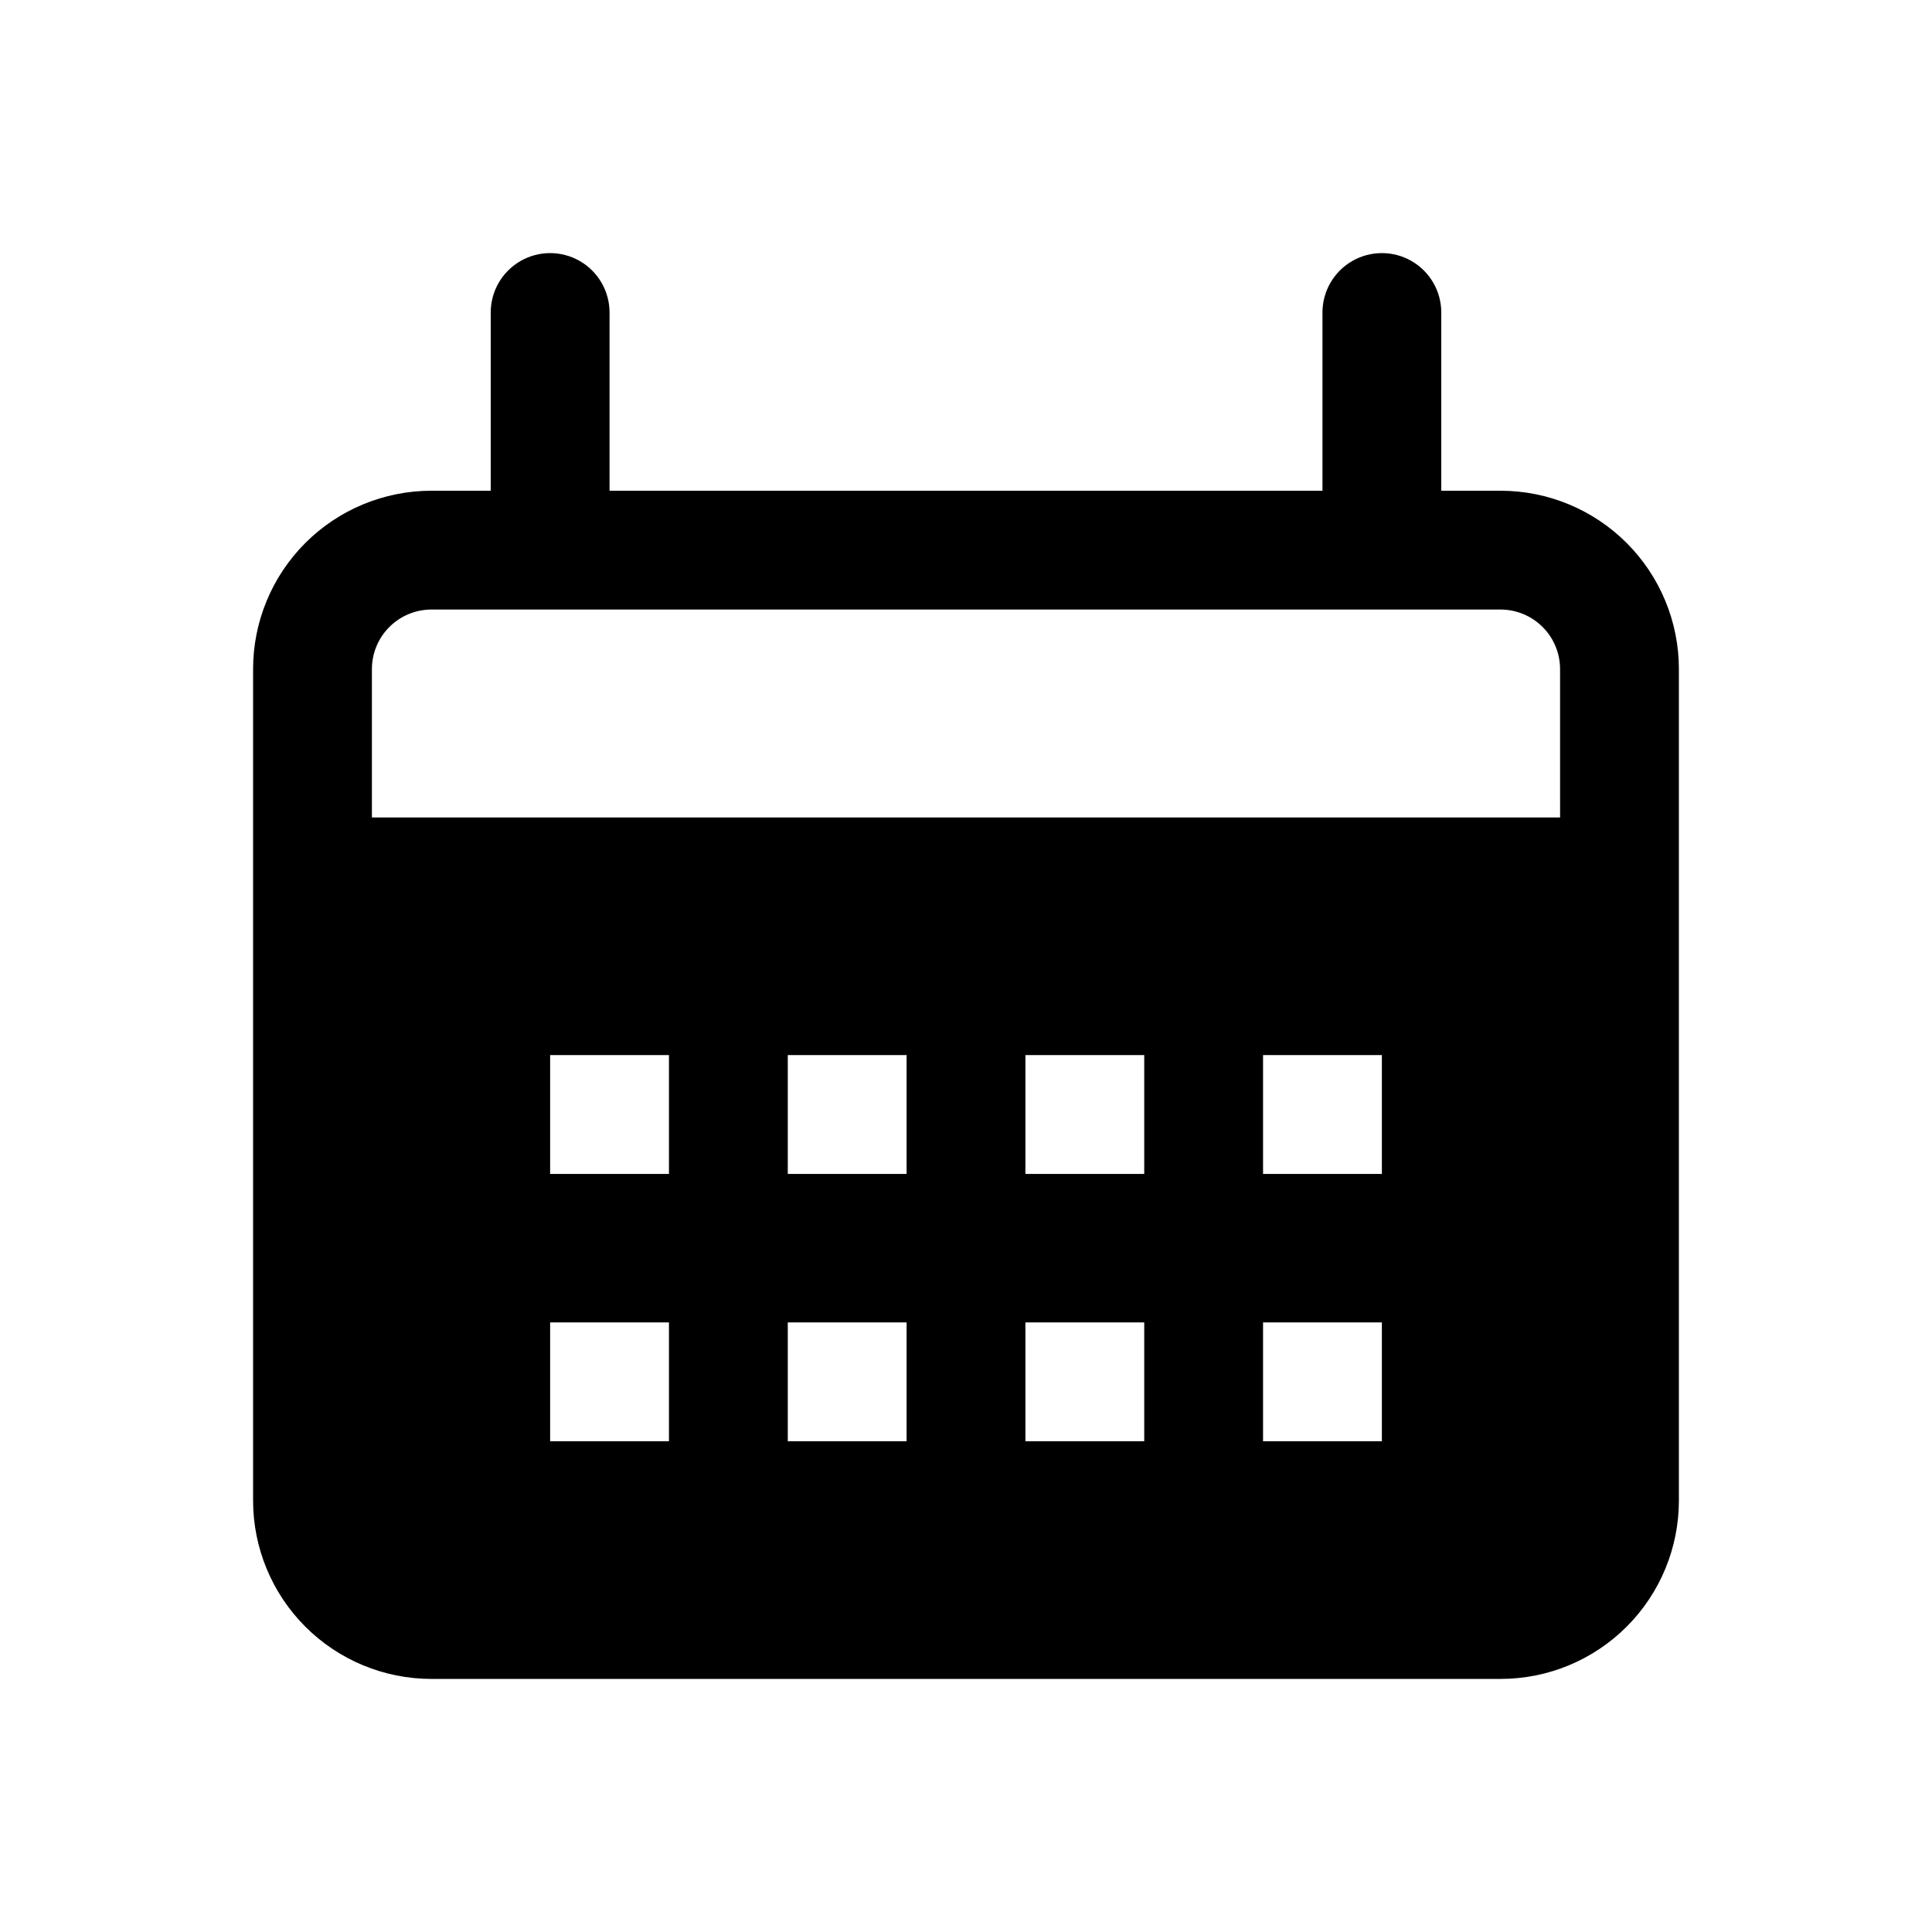<?xml version="1.0" encoding="UTF-8"?>
<!-- Uploaded to: ICON Repo, www.svgrepo.com, Generator: ICON Repo Mixer Tools -->
<svg fill="#000000" width="800px" height="800px" version="1.1" viewBox="144 144 512 512" xmlns="http://www.w3.org/2000/svg">
 <path d="m541.7 274.05h-15.746v-47.234c0-5.625-3-10.82-7.871-13.633s-10.871-2.812-15.742 0c-4.871 2.812-7.875 8.008-7.875 13.633v47.23l-188.93 0.004v-47.234c0-5.625-3-10.82-7.871-13.633-4.875-2.812-10.875-2.812-15.746 0-4.871 2.812-7.871 8.008-7.871 13.633v47.23l-15.746 0.004c-12.523 0.008-24.531 4.988-33.387 13.844-8.855 8.855-13.836 20.863-13.844 33.387v220.42c0.008 12.523 4.988 24.531 13.844 33.387 8.855 8.855 20.863 13.836 33.387 13.844h283.39c12.523-0.008 24.531-4.988 33.387-13.844s13.836-20.863 13.844-33.387v-220.42c-0.008-12.523-4.988-24.531-13.844-33.387s-20.863-13.836-33.387-13.844zm-220.42 220.41v31.488h-31.488v-31.488zm-31.488-39.359v-31.488h31.488v31.488zm94.465 39.359v31.488h-31.488v-31.488zm-31.488-39.359v-31.488h31.488v31.488zm94.465 39.359v31.488h-31.488v-31.488zm-31.488-39.359v-31.488h31.488v31.488zm62.977 70.848v-31.488h31.488v31.488zm31.488-70.848h-31.488v-31.488h31.488zm47.23-94.465h-314.88v-39.359c0.012-4.172 1.676-8.168 4.625-11.117 2.949-2.949 6.945-4.613 11.117-4.625h283.39c4.172 0.012 8.168 1.676 11.117 4.625 2.953 2.949 4.613 6.945 4.625 11.117z"/>
</svg>